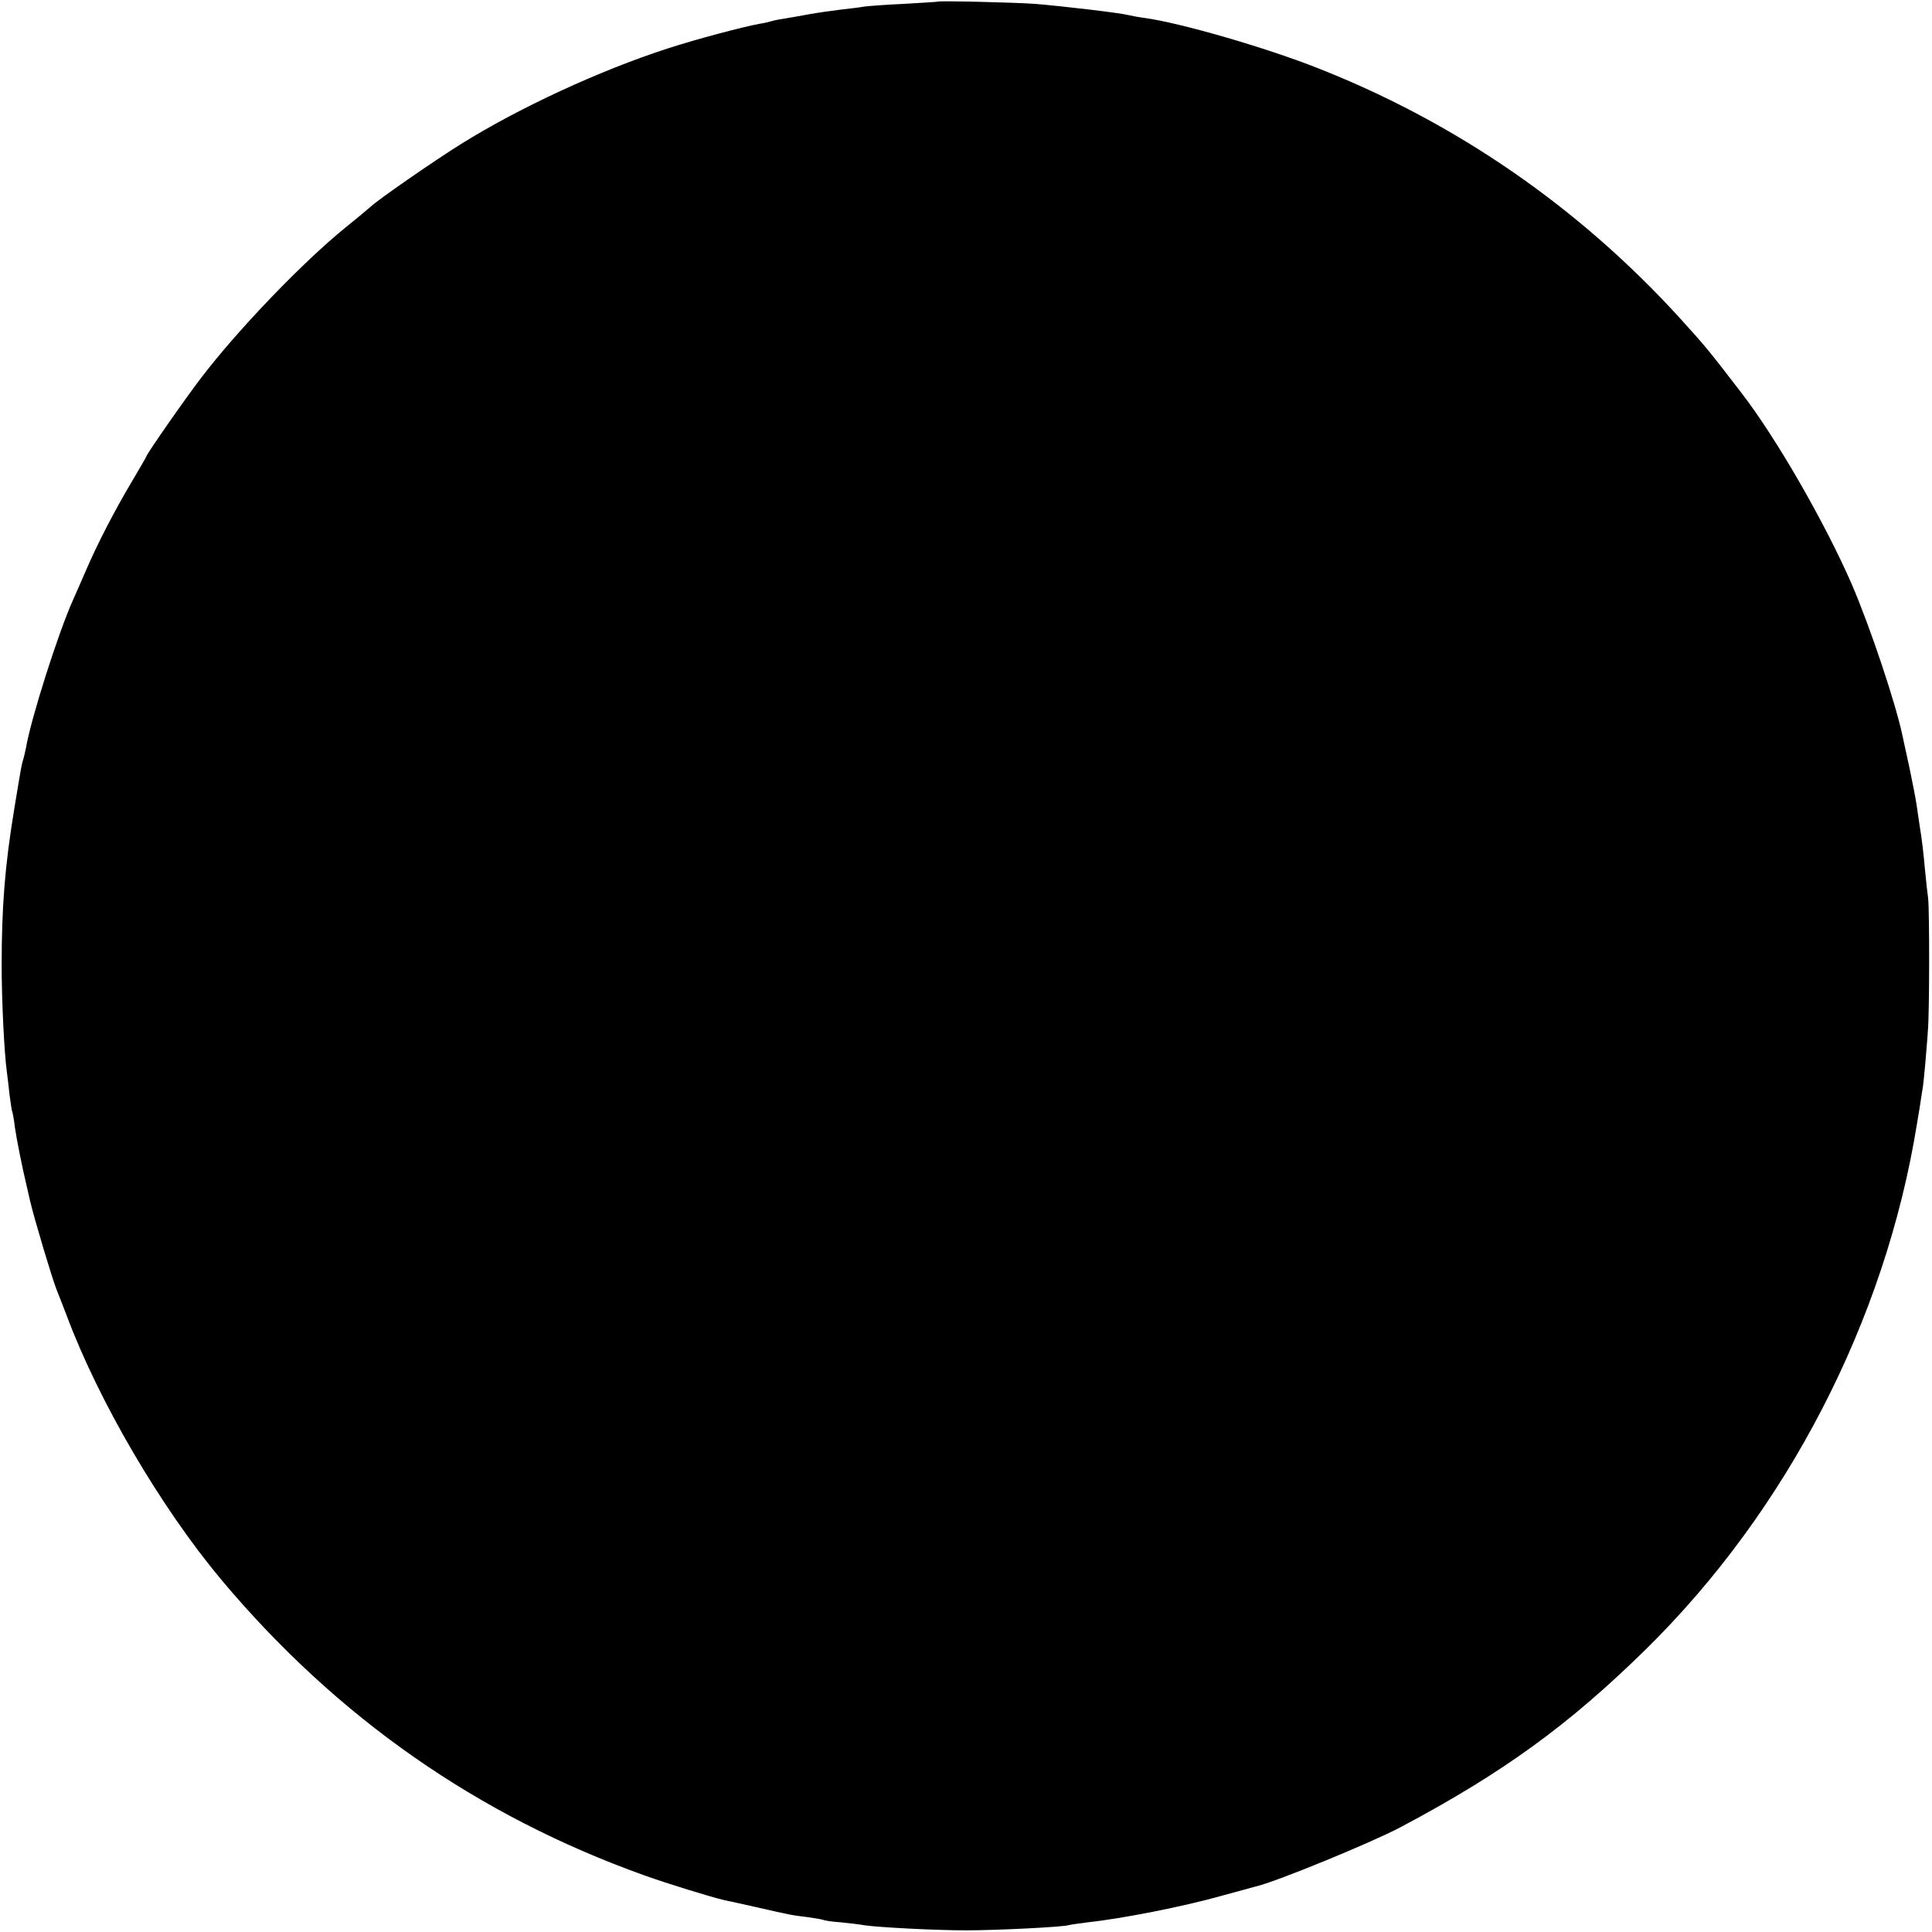 <?xml version="1.0" standalone="no"?>
<!DOCTYPE svg PUBLIC "-//W3C//DTD SVG 20010904//EN"
 "http://www.w3.org/TR/2001/REC-SVG-20010904/DTD/svg10.dtd">
<svg version="1.0" xmlns="http://www.w3.org/2000/svg"
 width="700pt" height="700pt" viewBox="0 0 700 700"
 preserveAspectRatio="xMidYMid meet">
<g transform="translate(0,700) scale(0.1,-0.1)"
fill="#000000" stroke="none">
<path d="M3397 6994 c-1 -1 -56 -4 -122 -8 -66 -3 -131 -8 -145 -10 -14 -3
-52 -7 -85 -11 -33 -4 -82 -11 -110 -16 -27 -5 -66 -12 -85 -15 -19 -3 -43 -7
-52 -10 -10 -3 -30 -8 -45 -10 -61 -11 -234 -57 -335 -90 -247 -80 -538 -215
-748 -346 -102 -64 -294 -197 -326 -226 -10 -9 -52 -44 -93 -77 -154 -125
-388 -368 -523 -545 -59 -77 -198 -277 -198 -284 0 -2 -24 -43 -53 -92 -64
-108 -124 -224 -167 -324 -18 -41 -38 -88 -46 -105 -53 -118 -152 -429 -170
-535 -3 -14 -7 -33 -10 -42 -6 -20 -6 -19 -33 -183 -33 -201 -45 -350 -45
-560 0 -128 9 -317 19 -390 2 -16 7 -55 10 -85 4 -30 8 -57 10 -60 1 -3 6 -27
9 -55 6 -42 27 -147 41 -205 2 -8 8 -36 14 -61 14 -61 78 -275 95 -319 8 -19
24 -62 37 -95 116 -311 341 -696 562 -960 418 -498 928 -854 1532 -1070 84
-30 246 -80 291 -90 10 -2 62 -13 114 -25 131 -30 129 -29 185 -36 28 -4 53
-8 57 -10 3 -2 33 -7 65 -9 32 -3 71 -8 88 -11 48 -7 252 -18 365 -18 111 0
352 12 373 19 7 2 37 6 67 10 124 13 352 58 489 97 58 16 113 31 121 33 68 15
413 156 525 215 371 197 609 370 889 645 511 503 866 1190 981 1900 2 11 6 38
10 60 3 22 8 51 10 65 3 13 7 58 11 100 3 41 8 93 9 115 6 62 6 435 1 480 -3
22 -8 67 -11 100 -6 65 -11 111 -20 165 -3 19 -8 53 -11 75 -3 22 -15 81 -25
130 -11 50 -22 101 -25 115 -24 118 -119 401 -185 554 -98 224 -272 527 -399
692 -121 157 -126 164 -225 273 -364 399 -807 706 -1310 904 -187 74 -497 164
-628 182 -23 3 -49 8 -57 10 -29 8 -233 32 -340 41 -68 5 -348 12 -353 8z"/>
</g>
</svg>
